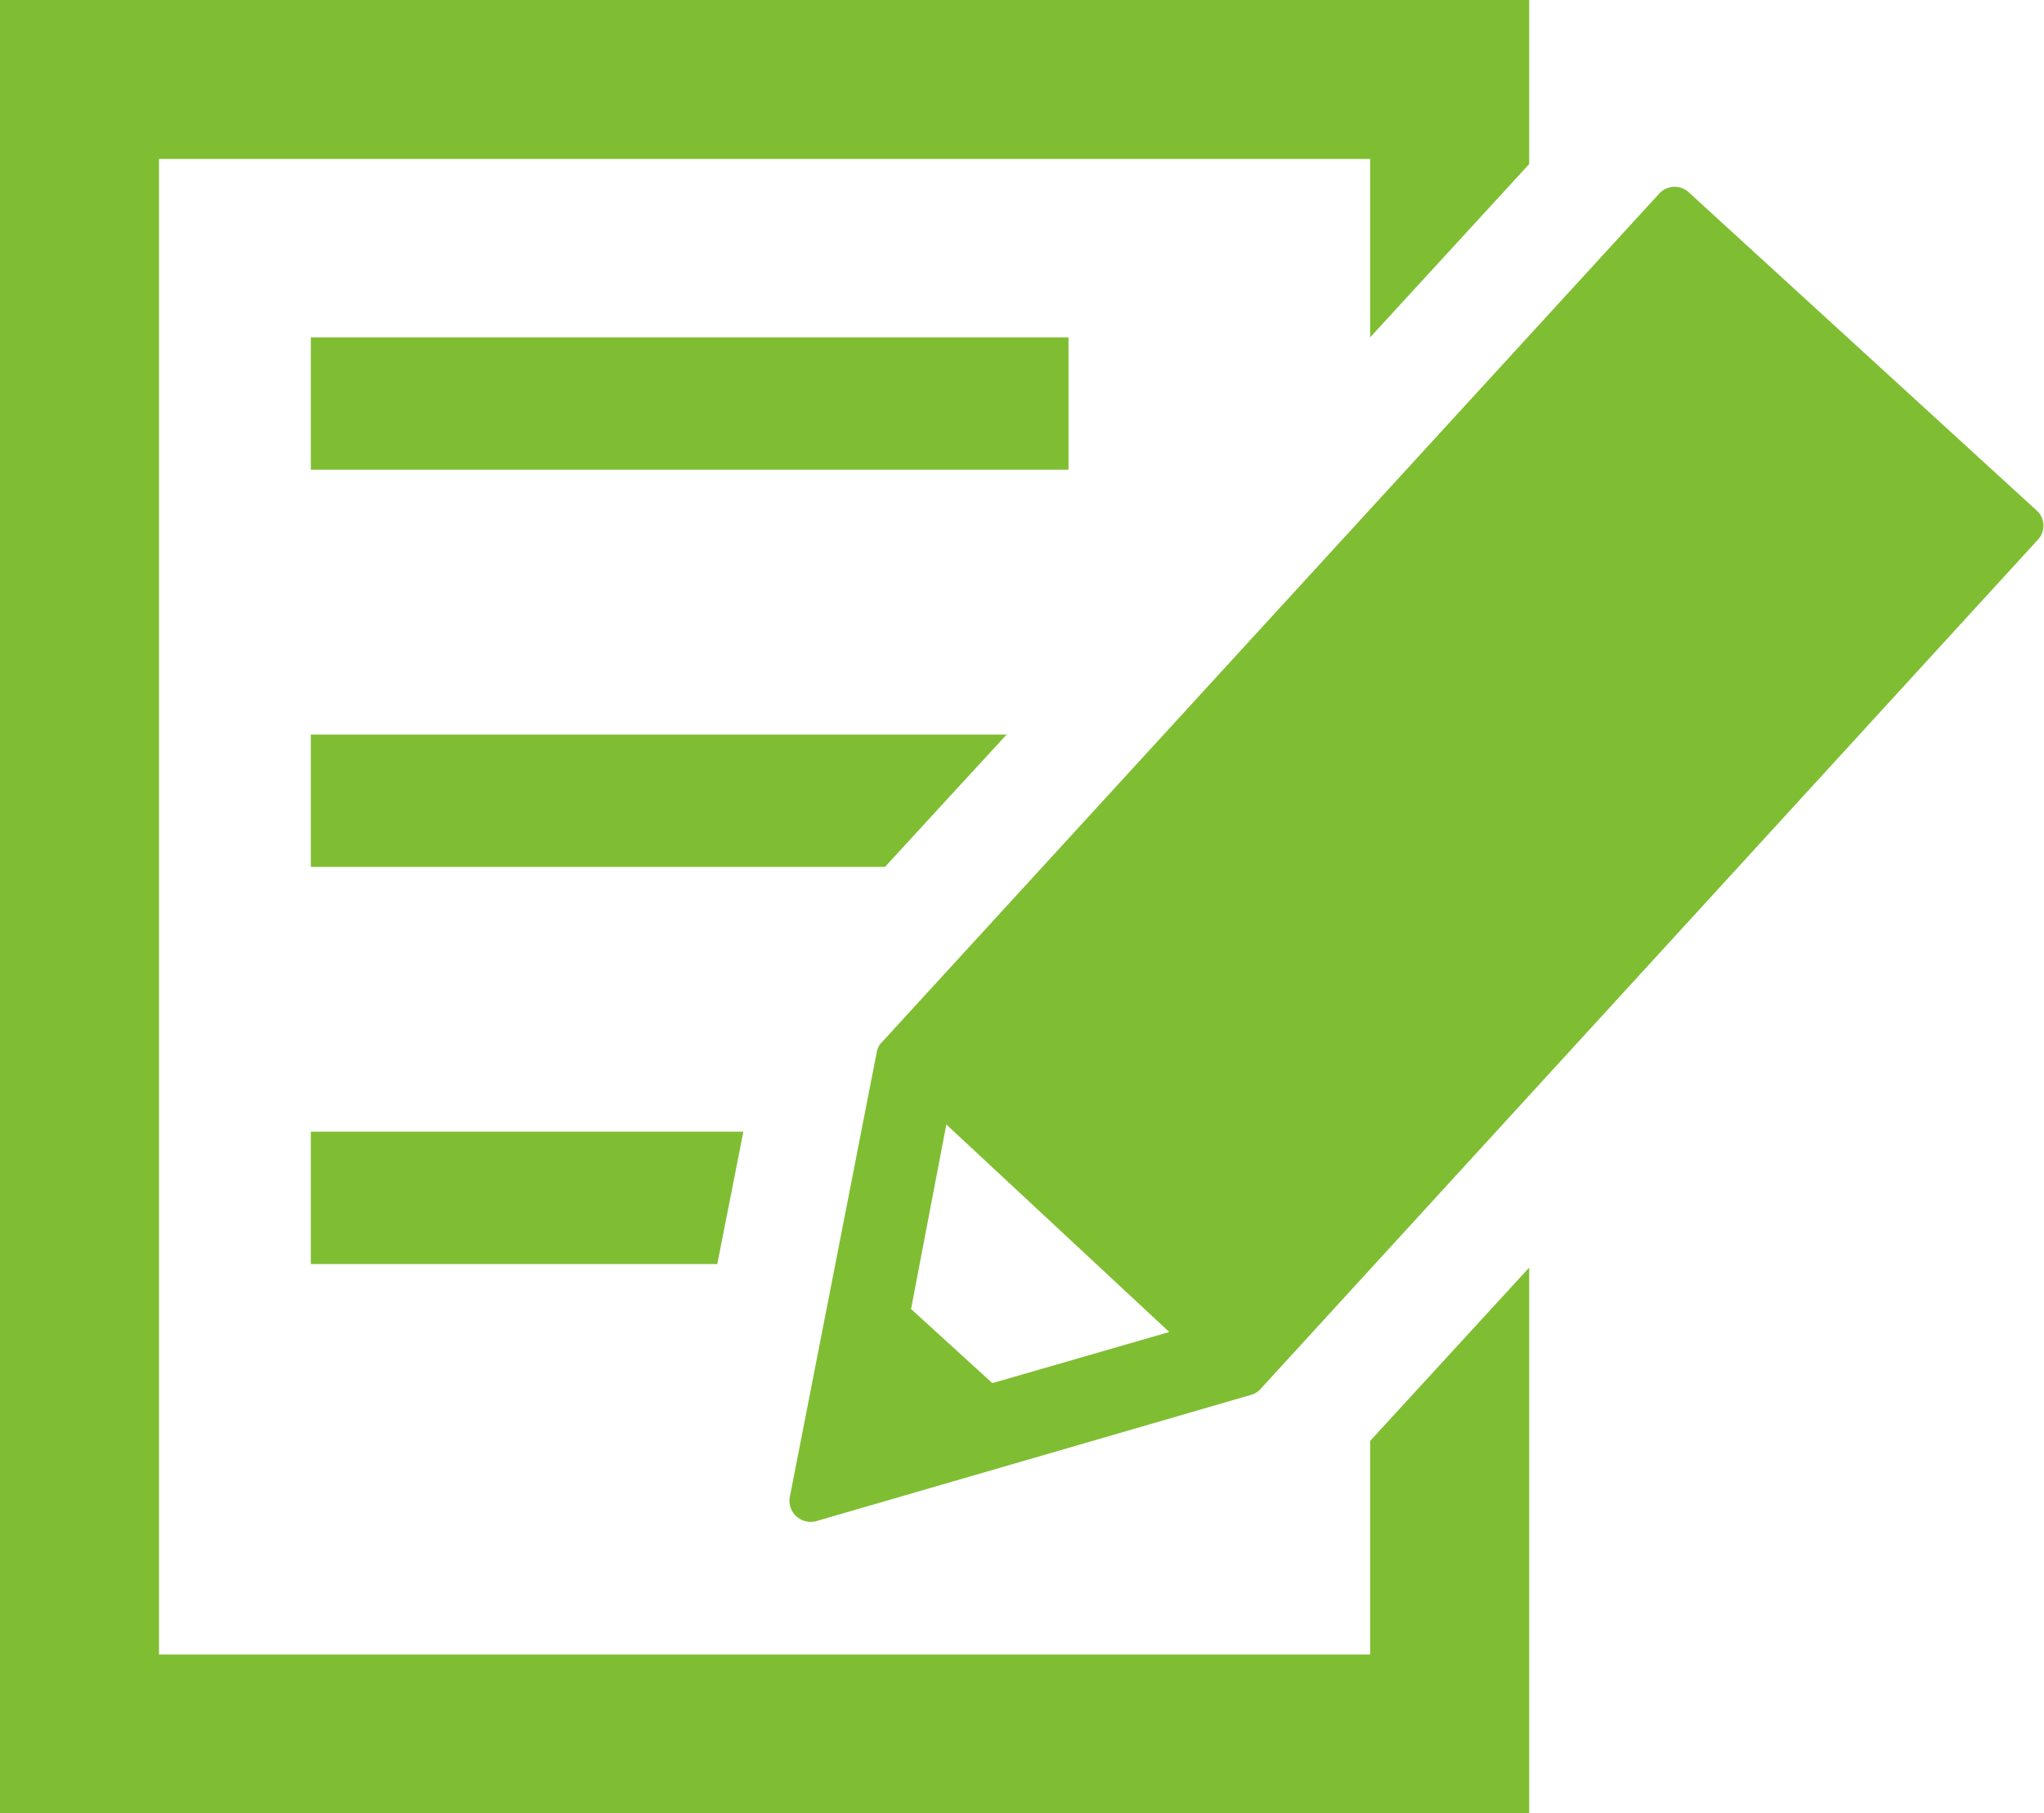 <svg xmlns="http://www.w3.org/2000/svg" width="39.98" height="35.47" viewBox="0 0 39.98 35.47"><g id="レイヤー_2" data-name="レイヤー 2"><g id="テキスト"><rect x="6.08" y="6.6" width="14.82" height="2.59" style="fill:#7fbe33"/><polygon points="26.8 28.19 26.8 32.37 3.11 32.37 3.11 3.11 26.8 3.11 26.8 6.6 29.91 3.21 29.91 0 0 0 0 35.47 29.91 35.47 29.91 24.8 26.8 28.19" style="fill:#7fbe33"/><polygon points="14.54 22.14 6.08 22.14 6.08 24.73 14.03 24.73 14.54 22.14" style="fill:#7fbe33"/><polygon points="19.69 14.37 6.08 14.37 6.08 16.96 17.31 16.96 19.69 14.37" style="fill:#7fbe33"/><path d="M15.57,29.66a.41.41,0,0,1-.12-.38l1.7-8.7a.35.35,0,0,1,.1-.19L32.47,3.77a.41.41,0,0,1,.57,0L39.85,10a.4.4,0,0,1,0,.57L24.66,27.17a.39.39,0,0,1-.19.12L16,29.75A.42.42,0,0,1,15.57,29.66Zm3.84-2.6,3.46-1L18.51,22l-.69,3.61Z" style="fill:#7fbe33"/></g></g></svg>